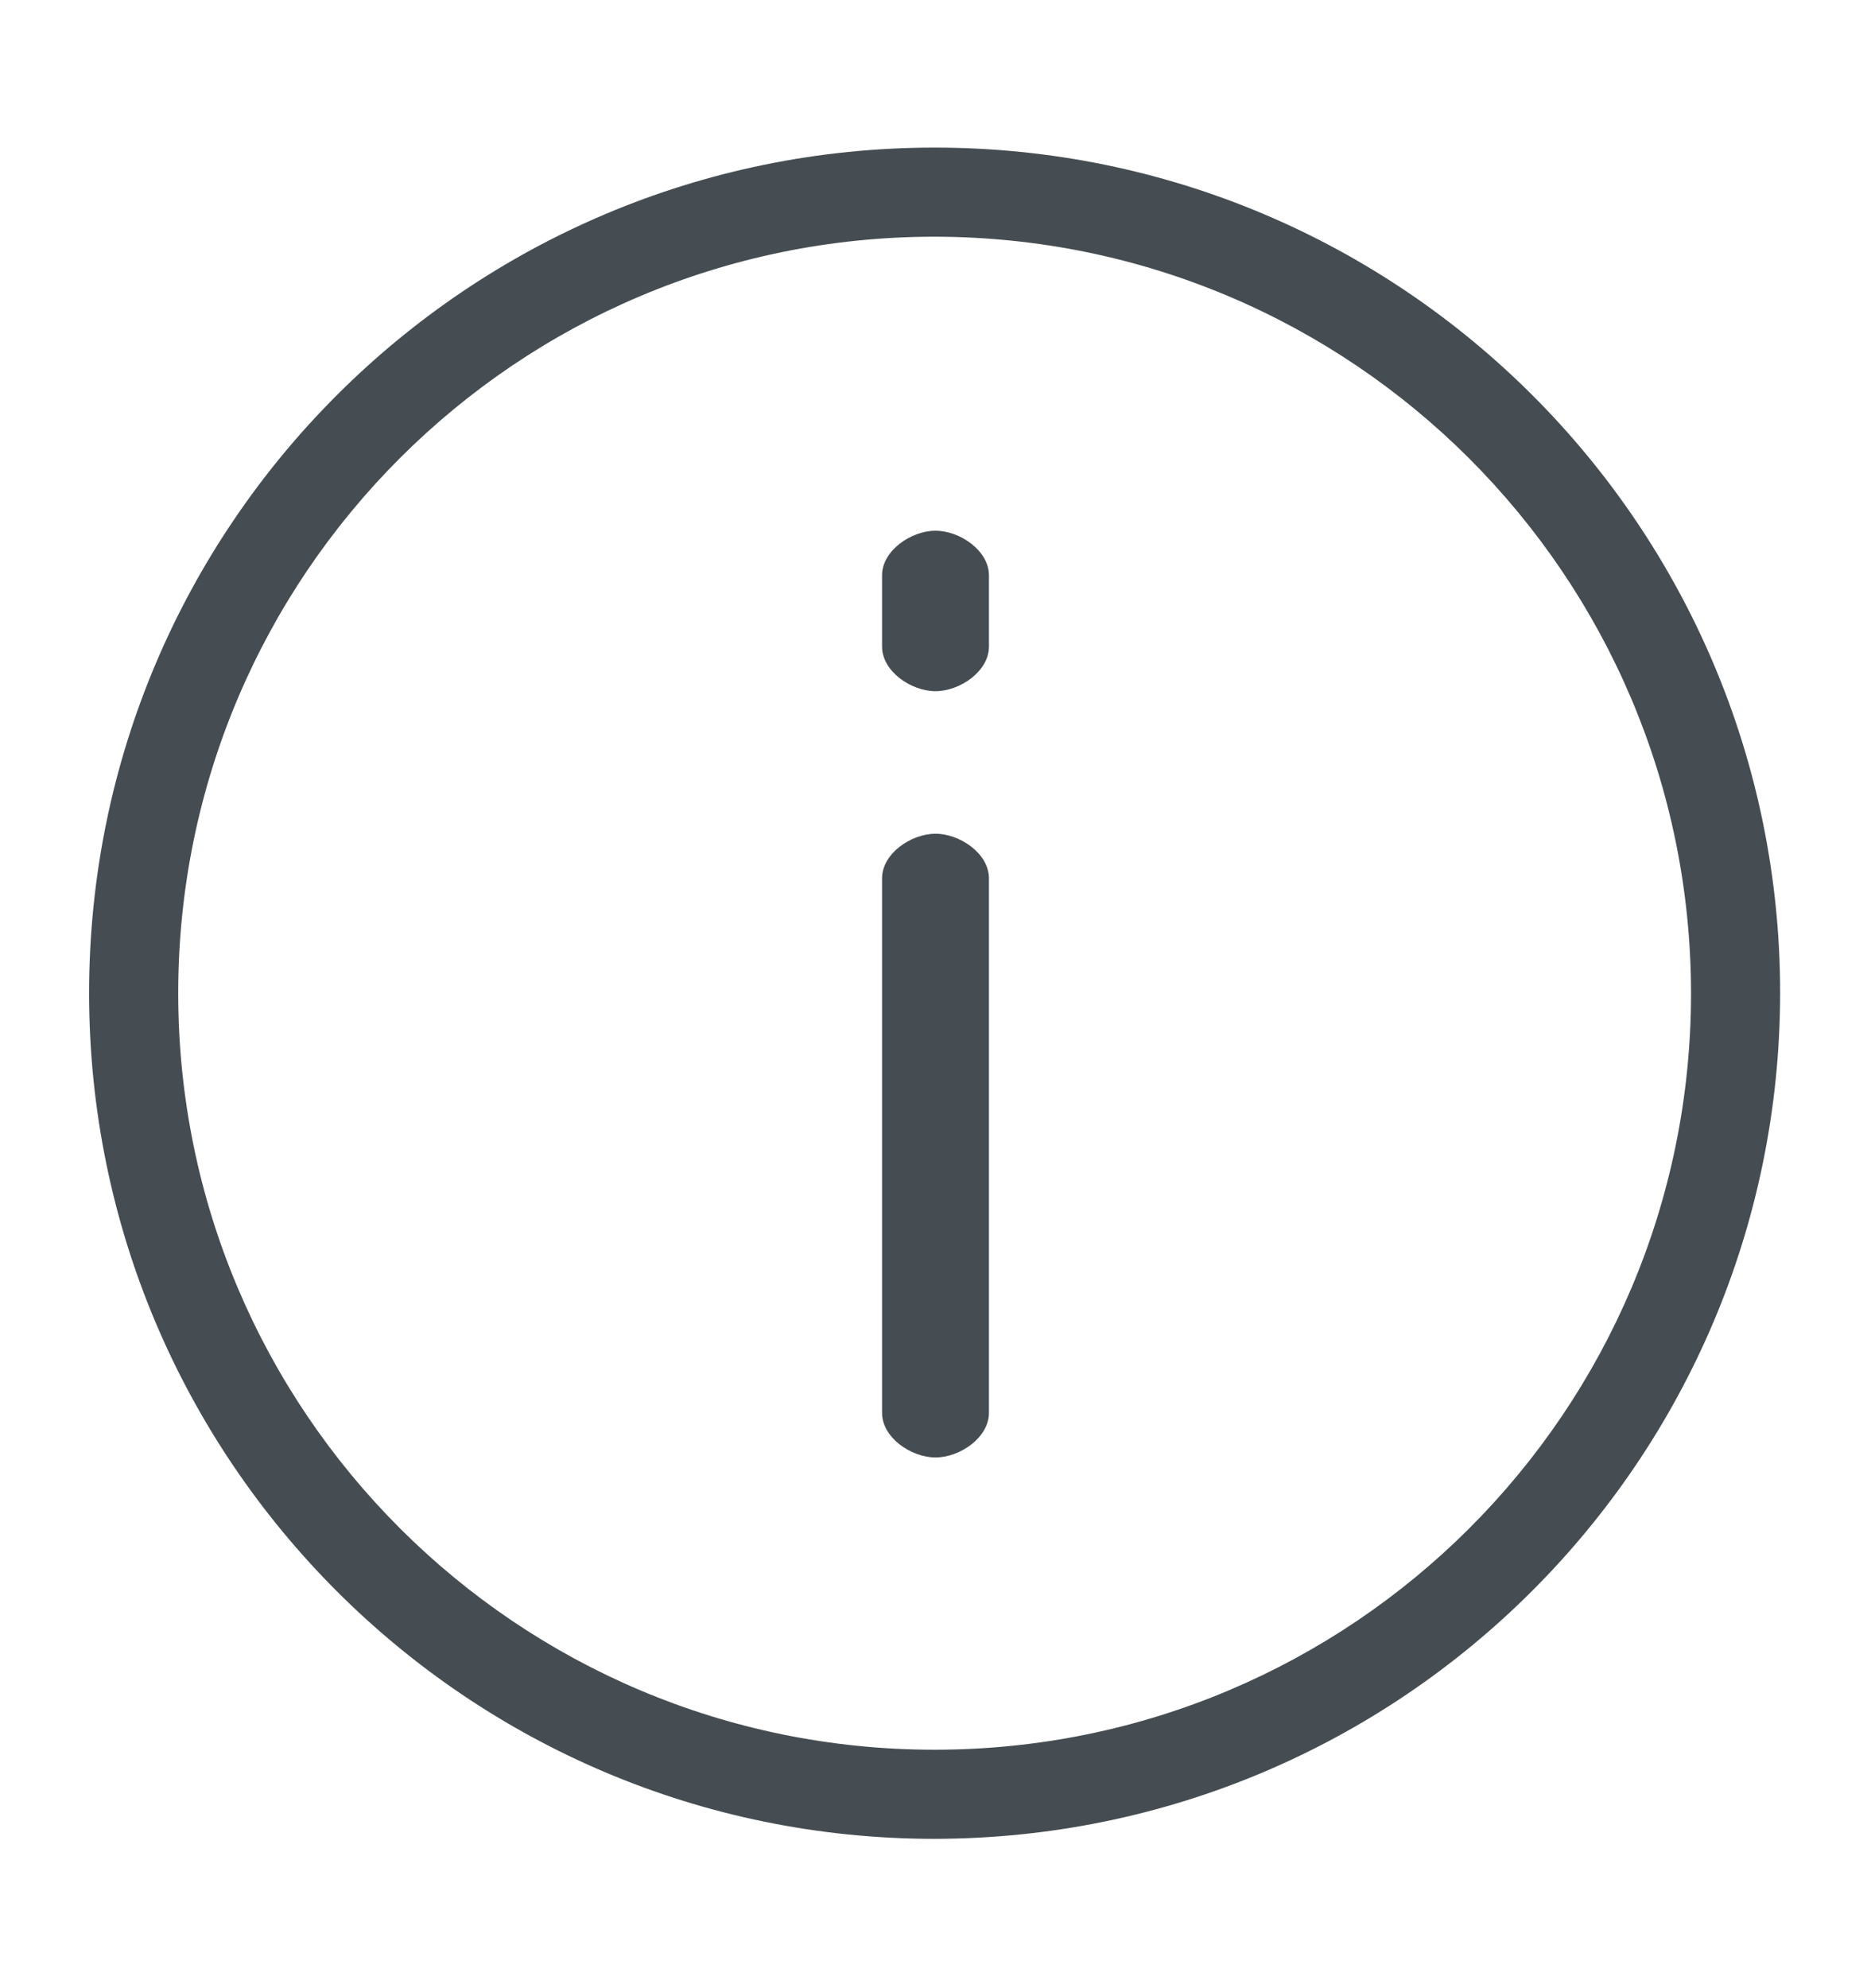<svg width="16" height="17" viewBox="0 0 16 17" fill="none" xmlns="http://www.w3.org/2000/svg">
<path d="M7.992 15.723C3.999 15.723 0.762 12.486 0.762 8.492C0.762 4.499 3.999 1.262 7.992 1.262C11.985 1.262 15.223 4.499 15.223 8.492C15.218 12.484 11.984 15.718 7.992 15.723ZM7.992 2.024C4.42 2.024 1.524 4.92 1.524 8.492C1.524 12.065 4.42 14.961 7.992 14.961C11.565 14.961 14.461 12.065 14.461 8.492C14.457 4.921 11.563 2.028 7.992 2.024Z" fill="#454D52"/>
<path d="M8 5.91C7.79 5.91 7.543 5.739 7.543 5.529V4.919C7.543 4.709 7.79 4.538 8 4.538C8.21 4.538 8.457 4.709 8.457 4.919V5.529C8.457 5.739 8.21 5.91 8 5.91Z" fill="#454D52"/>
<path d="M8 12.462C7.79 12.462 7.543 12.291 7.543 12.081V7.51C7.543 7.299 7.79 7.129 8 7.129C8.21 7.129 8.457 7.299 8.457 7.51V12.081C8.457 12.291 8.21 12.462 8 12.462Z" fill="#454D52"/>
</svg>
